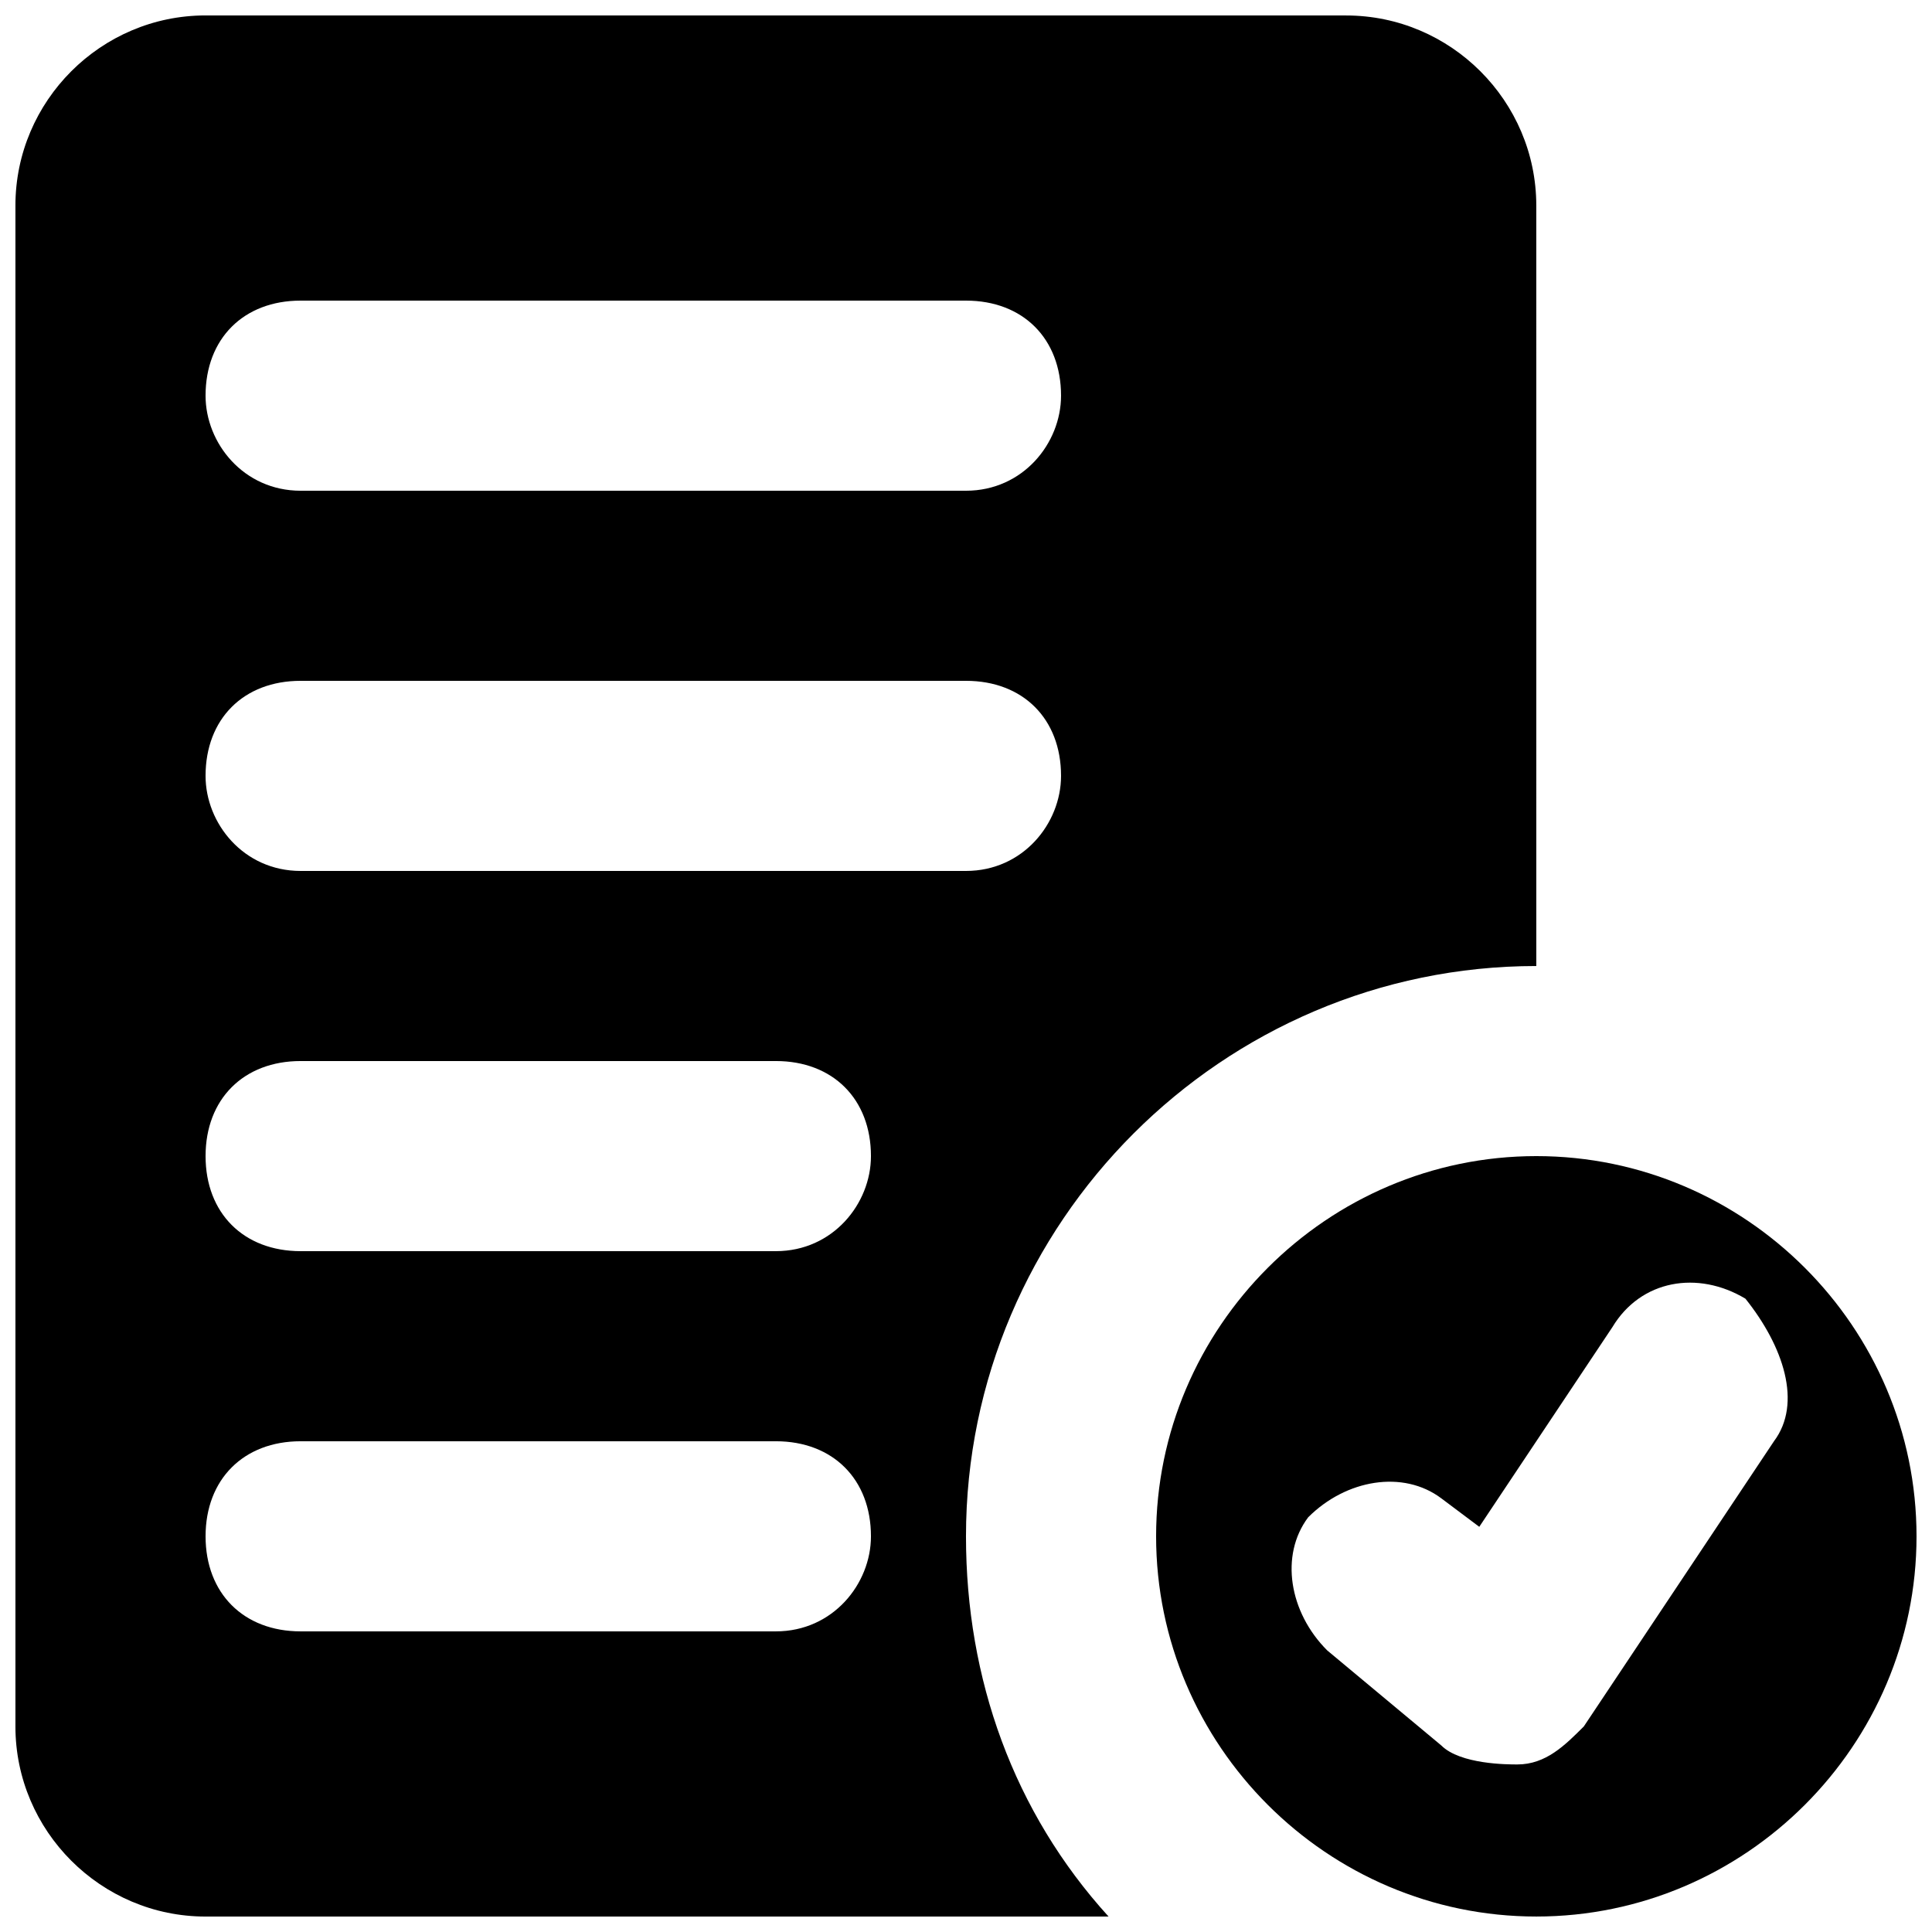 <?xml version="1.0" encoding="UTF-8"?>
<!-- Uploaded to: ICON Repo, www.svgrepo.com, Generator: ICON Repo Mixer Tools -->
<svg width="800px" height="800px" version="1.1" viewBox="144 144 512 512" xmlns="http://www.w3.org/2000/svg">
 <defs>
  <clipPath id="b">
   <path d="m450 450h201.9v201.9h-201.9z"/>
  </clipPath>
  <clipPath id="a">
   <path d="m148.09 148.09h403.91v503.81h-403.91z"/>
  </clipPath>
 </defs>
 <g>
  <g clip-path="url(#b)">
   <path d="m551.14 450.38c-55.418 0-100.76 45.344-100.76 100.76s45.344 100.76 100.76 100.76 100.76-45.344 100.76-100.76-45.344-100.76-100.76-100.76zm62.977 75.57-50.383 75.57c-5.039 5.039-10.078 10.078-17.633 10.078-2.519 0-15.113 0-20.152-5.039l-30.23-25.191c-10.078-10.078-12.594-25.191-5.039-35.266 10.078-10.078 25.191-12.594 35.266-5.039l10.078 7.559 35.266-52.898c7.559-12.594 22.672-15.113 35.266-7.559 10.082 12.598 15.121 27.711 7.562 37.785z"/>
  </g>
  <g clip-path="url(#a)">
   <path d="m500.76 148.09h-302.29c-27.711 0-50.383 22.672-50.383 50.383v403.05c0 27.711 22.672 50.383 50.383 50.383h239.31c-25.191-27.711-37.785-62.977-37.785-100.76 0-83.129 68.016-151.14 151.14-151.14l-0.004-201.52c0-27.711-22.672-50.383-50.379-50.383zm-151.14 428.24h-125.95c-15.113 0-25.191-10.078-25.191-25.191s10.078-25.191 25.191-25.191h125.95c15.113 0 25.191 10.078 25.191 25.191 0 12.598-10.078 25.191-25.191 25.191zm0-100.76h-125.95c-15.113 0-25.191-10.078-25.191-25.191 0-15.113 10.078-25.191 25.191-25.191h125.95c15.113 0 25.191 10.078 25.191 25.191 0 12.598-10.078 25.191-25.191 25.191zm50.383-100.76h-176.34c-15.113 0-25.188-12.598-25.188-25.191 0-15.113 10.078-25.191 25.191-25.191h176.33c15.113 0 25.191 10.078 25.191 25.191-0.004 12.594-10.078 25.191-25.191 25.191zm0-100.76h-176.34c-15.113 0-25.188-12.598-25.188-25.191 0-15.113 10.078-25.191 25.191-25.191h176.33c15.113 0 25.191 10.078 25.191 25.191-0.004 12.594-10.078 25.191-25.191 25.191z"/>
  </g>
 </g>
</svg>